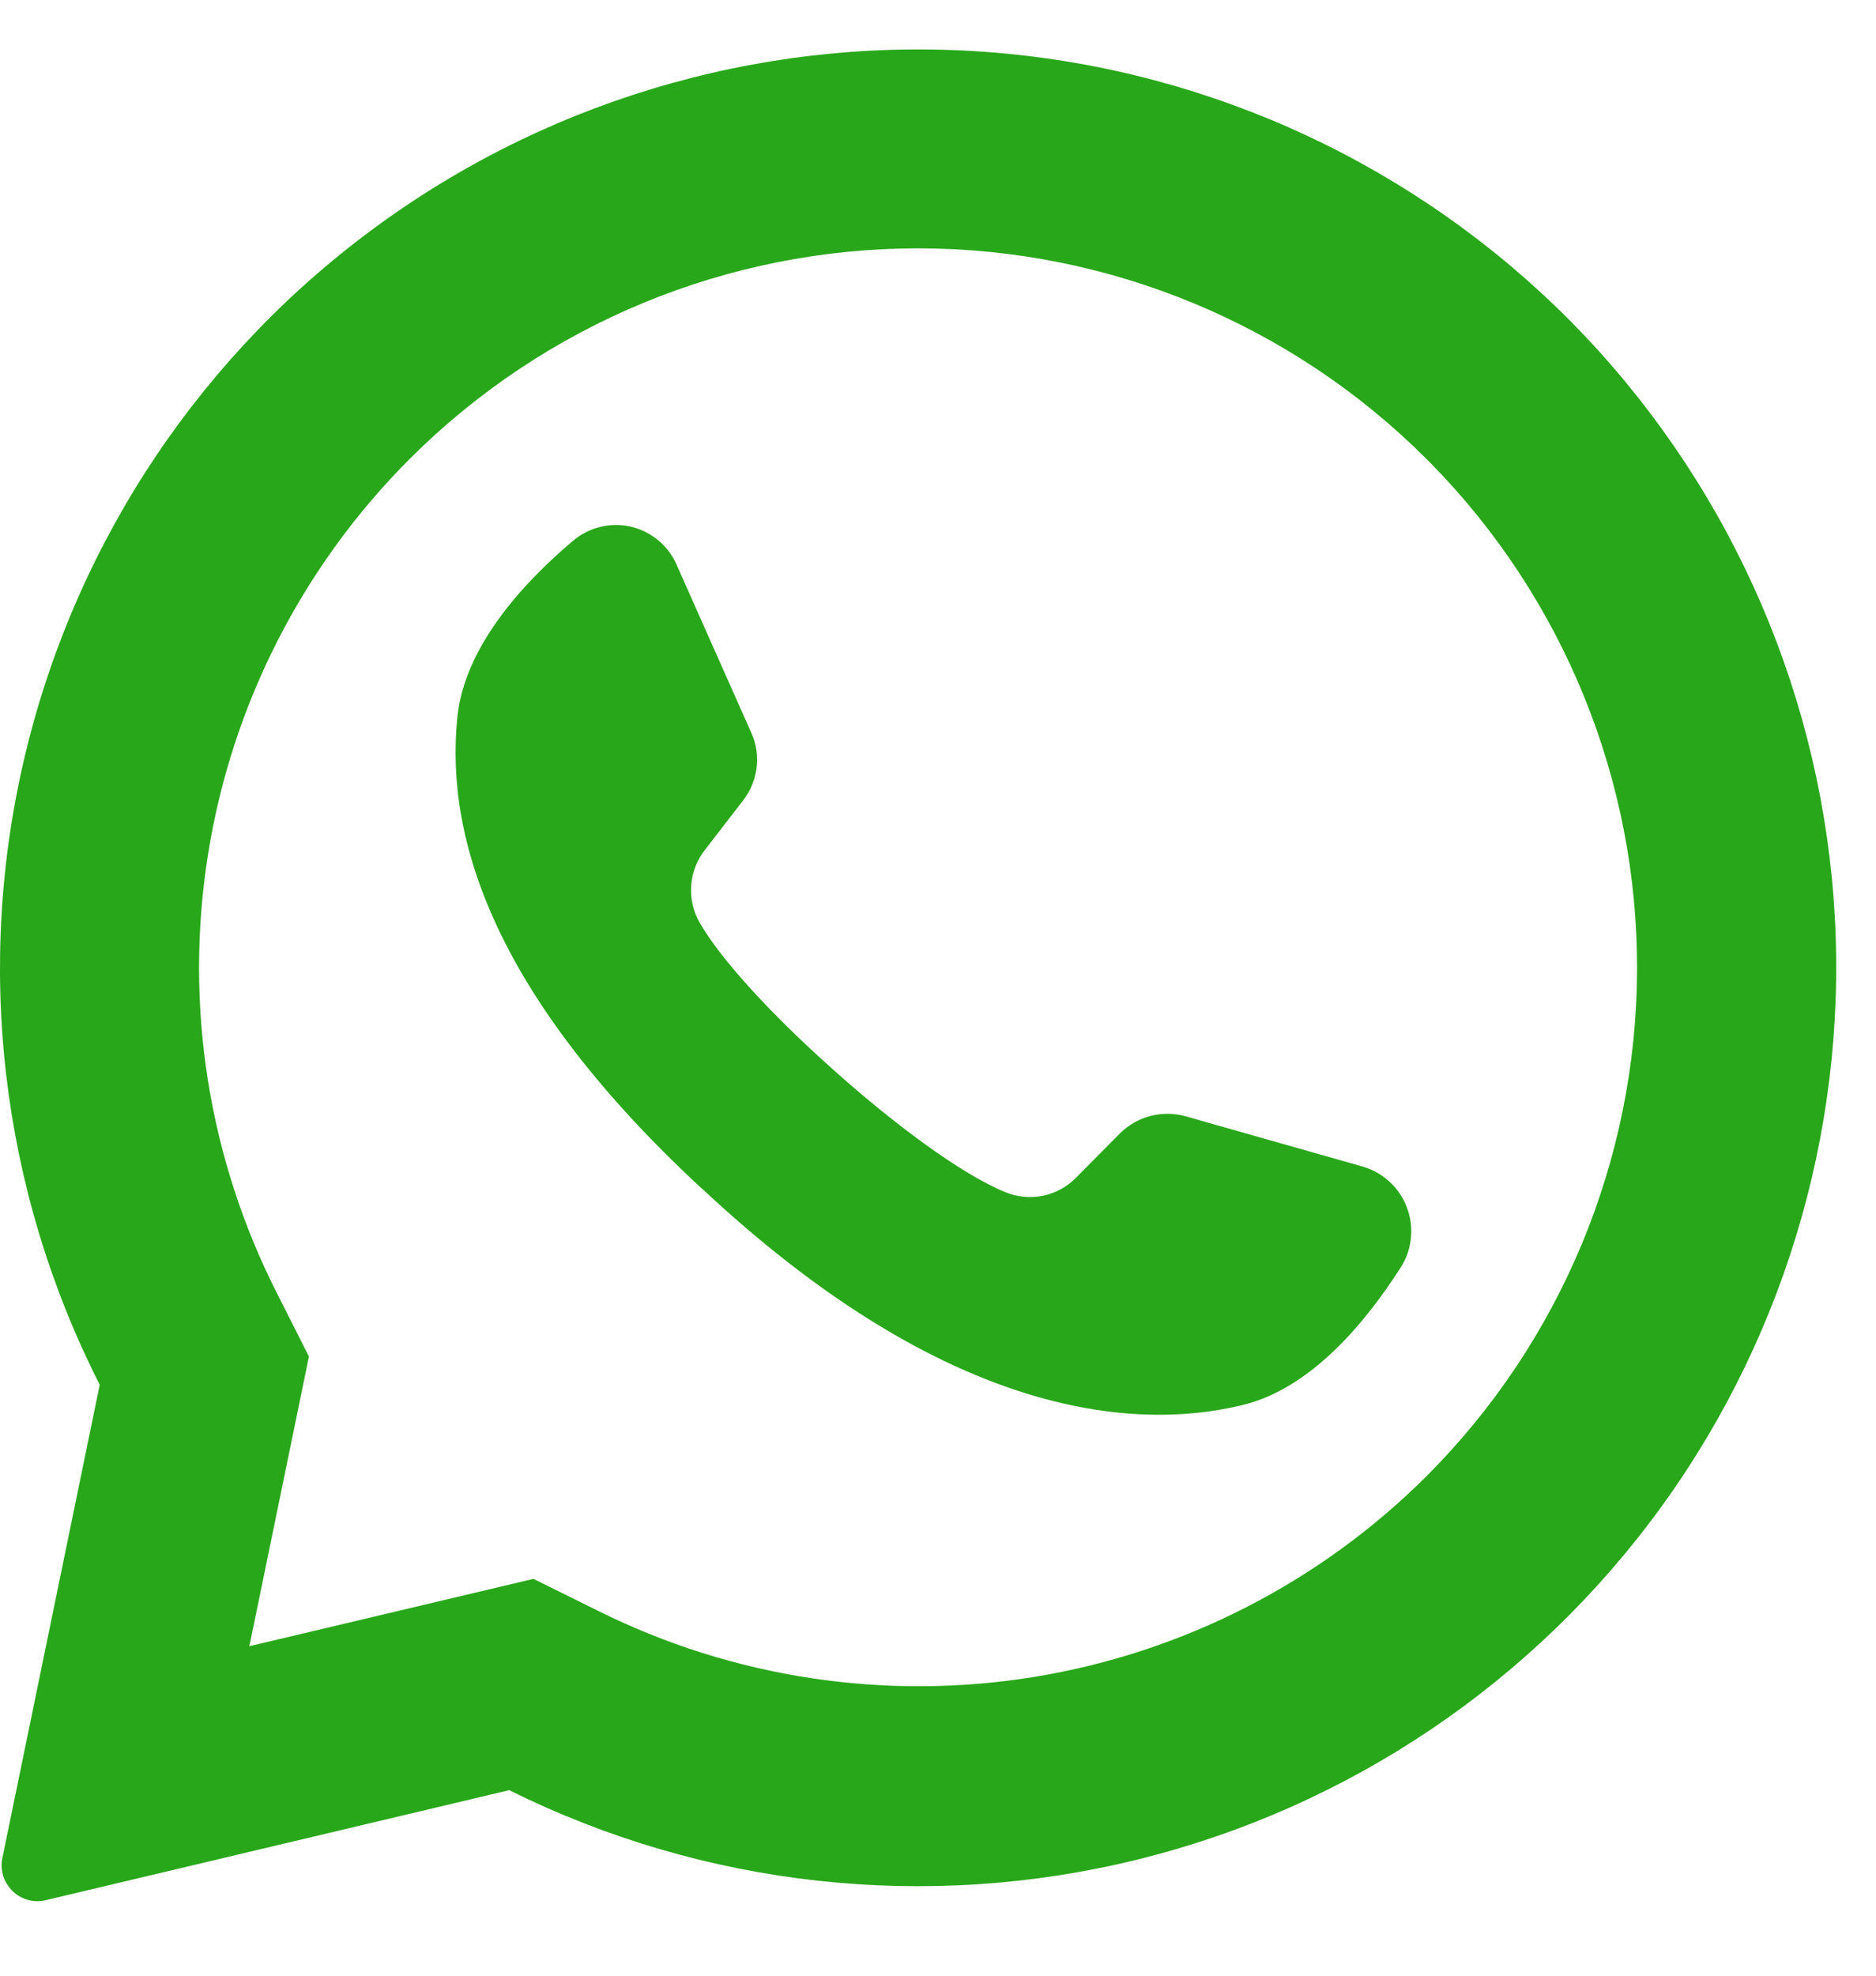 <svg width="19" height="20" viewBox="0 0 19 20" fill="none" xmlns="http://www.w3.org/2000/svg">
<path d="M15.912 3.257C14.351 1.681 12.278 0.714 10.068 0.532C7.857 0.349 5.654 0.962 3.856 2.261C2.058 3.559 0.783 5.458 0.261 7.614C-0.261 9.769 0.005 12.041 1.01 14.018L0.024 18.809C0.013 18.857 0.013 18.906 0.023 18.954C0.032 19.002 0.052 19.047 0.08 19.087C0.121 19.148 0.179 19.195 0.248 19.221C0.316 19.248 0.39 19.253 0.462 19.236L5.158 18.122C7.129 19.102 9.385 19.351 11.522 18.824C13.66 18.297 15.541 17.029 16.832 15.245C18.122 13.462 18.738 11.278 18.57 9.083C18.401 6.887 17.459 4.823 15.912 3.257ZM14.447 14.944C13.368 16.02 11.977 16.731 10.472 16.976C8.967 17.22 7.423 16.986 6.058 16.307L5.403 15.983L2.524 16.665L2.533 16.629L3.129 13.732L2.809 13.099C2.111 11.729 1.865 10.174 2.106 8.655C2.346 7.137 3.062 5.733 4.149 4.646C5.514 3.281 7.367 2.514 9.298 2.514C11.229 2.514 13.082 3.281 14.447 4.646C14.459 4.66 14.472 4.672 14.485 4.684C15.834 6.053 16.587 7.9 16.58 9.821C16.573 11.743 15.806 13.585 14.447 14.944Z" fill="#29A71A"/>
<path d="M14.193 12.82C13.84 13.375 13.283 14.056 12.582 14.224C11.355 14.521 9.472 14.235 7.128 12.049L7.099 12.024C5.038 10.113 4.503 8.523 4.632 7.261C4.704 6.545 5.301 5.898 5.803 5.475C5.883 5.407 5.977 5.359 6.079 5.334C6.18 5.309 6.286 5.308 6.388 5.331C6.49 5.355 6.585 5.402 6.665 5.468C6.746 5.535 6.81 5.619 6.852 5.715L7.61 7.42C7.66 7.53 7.678 7.652 7.663 7.772C7.648 7.892 7.601 8.006 7.527 8.102L7.143 8.599C7.061 8.702 7.011 8.827 7.001 8.958C6.99 9.09 7.019 9.221 7.084 9.336C7.298 9.712 7.813 10.266 8.384 10.779C9.025 11.359 9.736 11.889 10.186 12.07C10.306 12.119 10.439 12.131 10.566 12.104C10.693 12.077 10.81 12.013 10.9 11.92L11.345 11.471C11.431 11.387 11.538 11.326 11.654 11.296C11.771 11.267 11.894 11.268 12.01 11.301L13.811 11.812C13.911 11.843 14.002 11.896 14.078 11.967C14.154 12.038 14.212 12.125 14.249 12.223C14.286 12.32 14.3 12.424 14.29 12.528C14.281 12.631 14.248 12.731 14.193 12.82Z" fill="#29A71A"/>
</svg>
